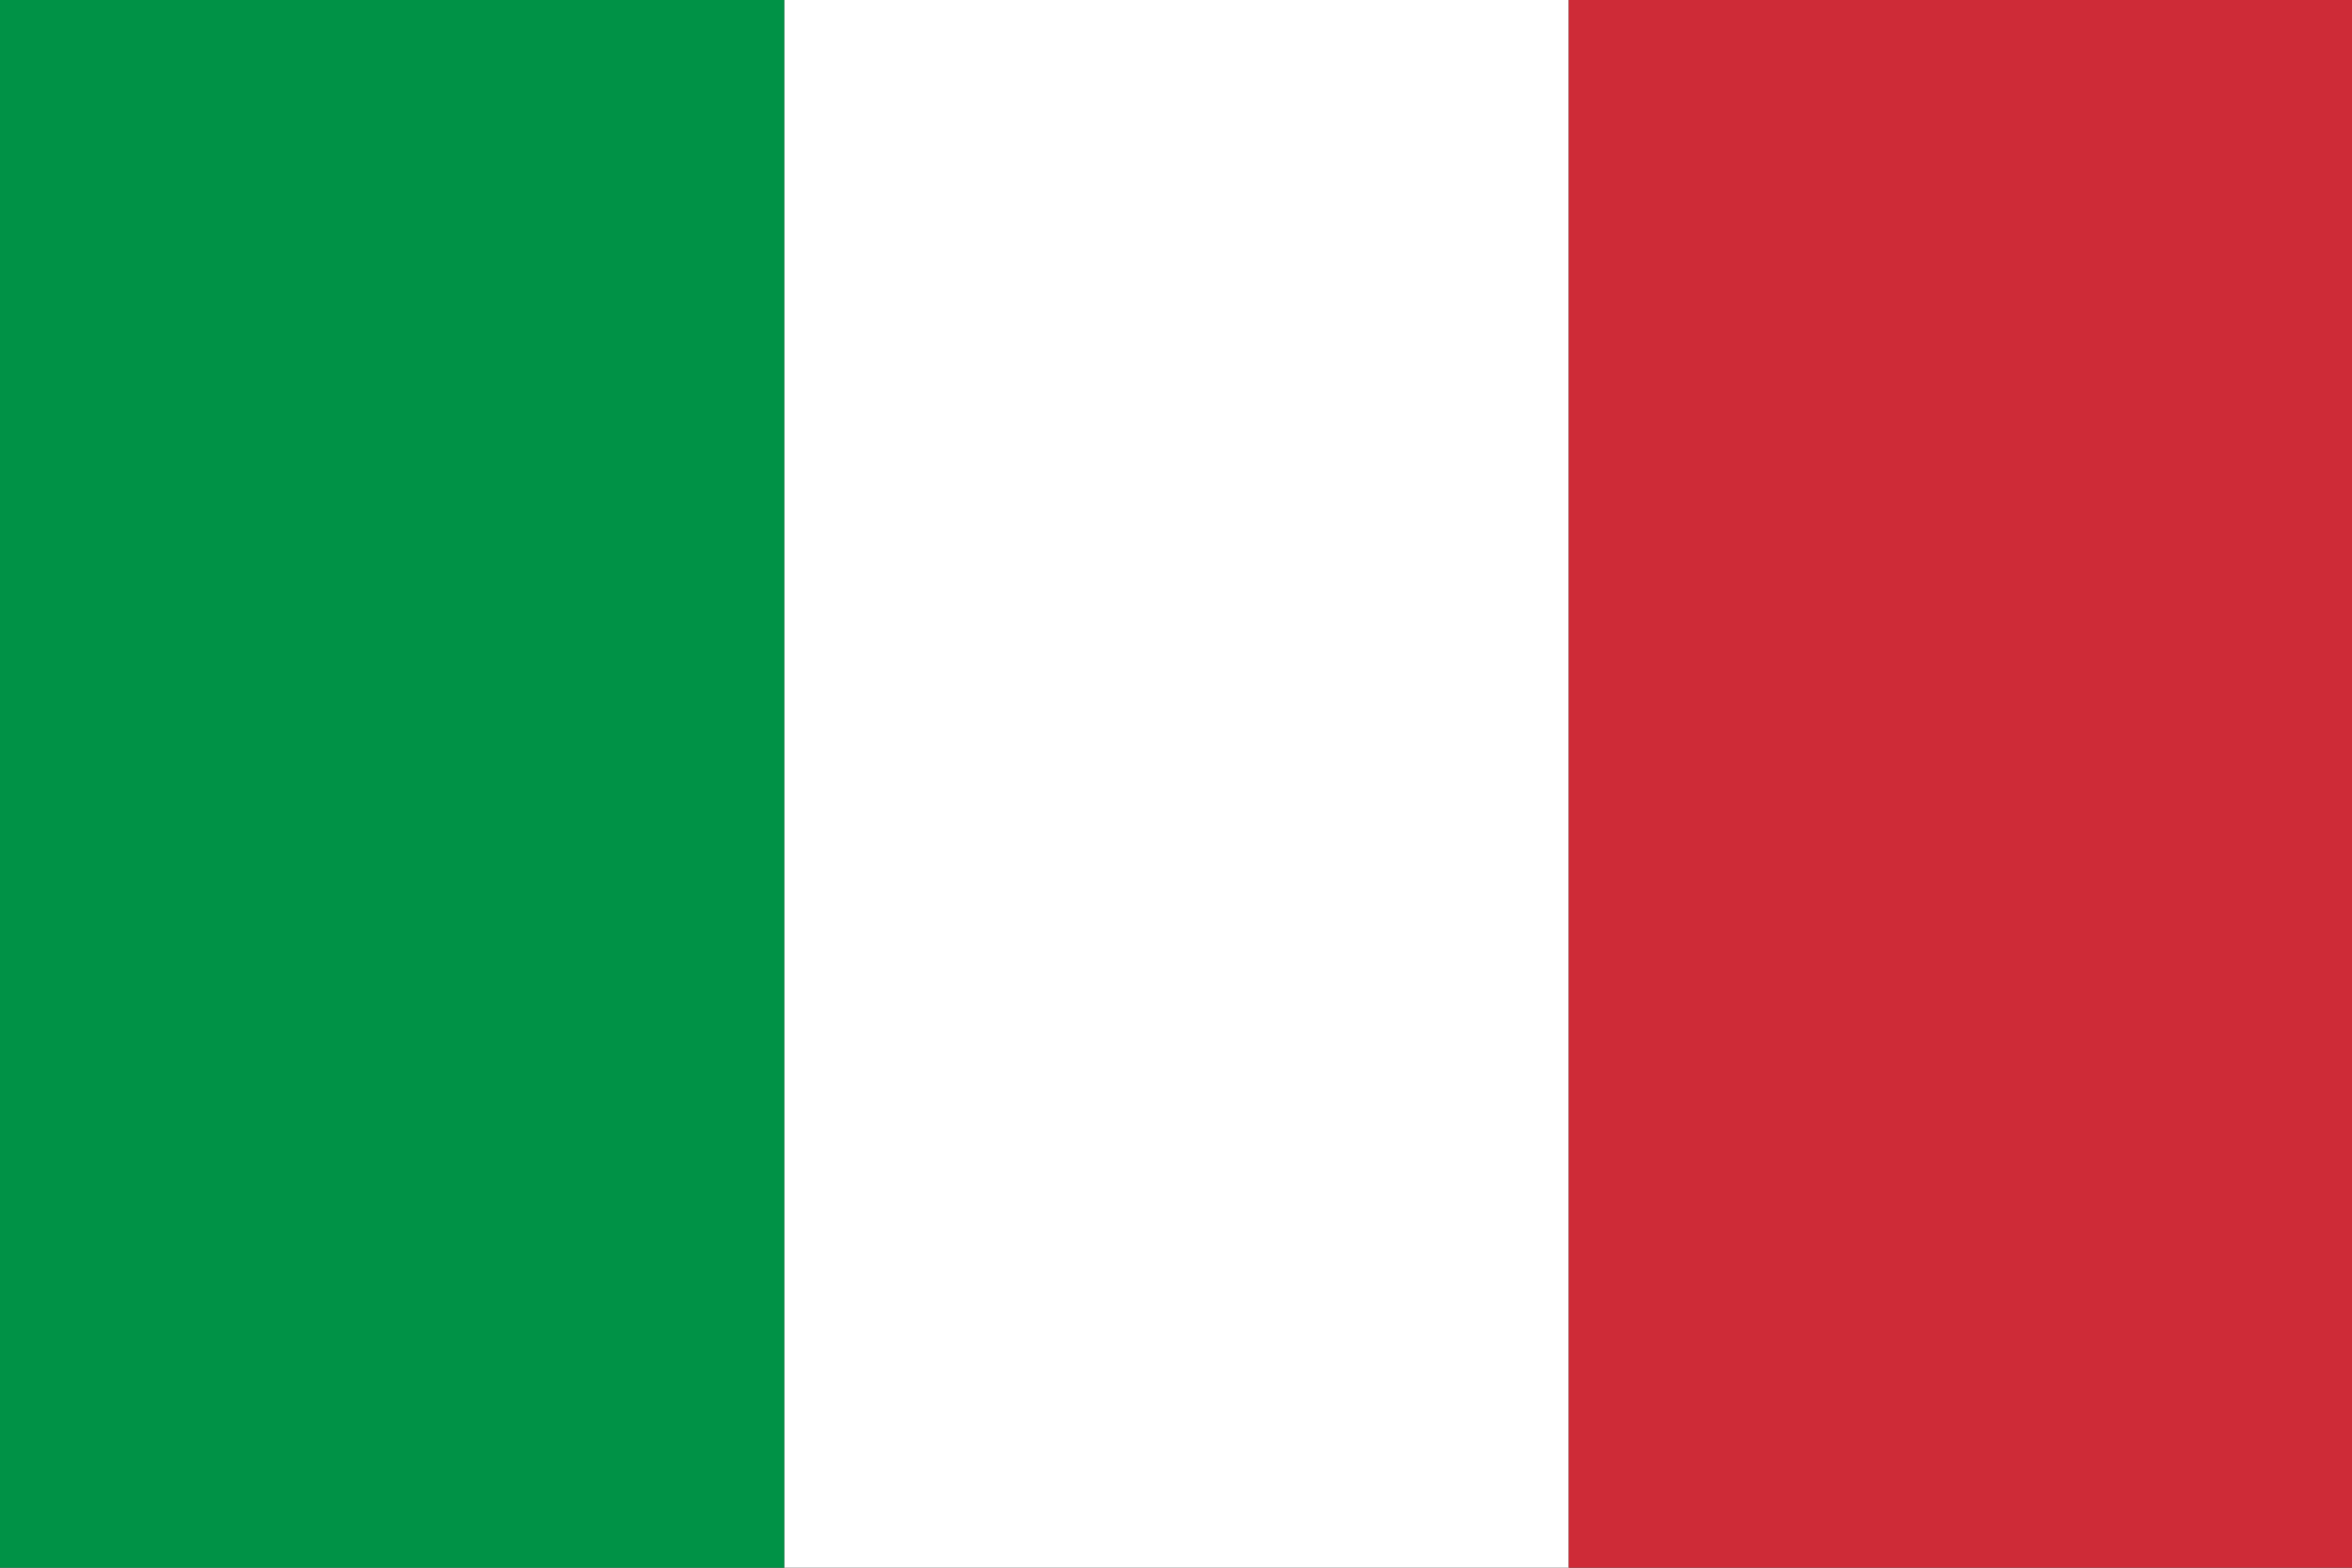 <?xml version="1.0" encoding="UTF-8" standalone="no"?>
<!DOCTYPE svg PUBLIC "-//W3C//DTD SVG 1.1//EN" "http://www.w3.org/Graphics/SVG/1.1/DTD/svg11.dtd">
<svg width="100%" height="100%" viewBox="0 0 90 60" version="1.1" xmlns="http://www.w3.org/2000/svg" xmlns:xlink="http://www.w3.org/1999/xlink" xml:space="preserve" xmlns:serif="http://www.serif.com/" style="fill-rule:evenodd;clip-rule:evenodd;stroke-linejoin:round;stroke-miterlimit:2;">
    <rect x="0" y="0" width="90" height="60" fill="#333333" stroke="none"/>
    <g transform="matrix(1,0,0,1,-496.509,0)">
        <g id="italy" transform="matrix(1,0,0,1,-198.238,0)">
            <rect x="694.747" y="0" width="90" height="60" style="fill:none;"/>
            <g transform="matrix(0.09,0,0,0.06,694.747,0)">
                <g transform="matrix(0.667,0,0,1,0,0)">
                    <rect x="0" y="0" width="500" height="1000" style="fill:rgb(0,146,70);"/>
                </g>
                <g transform="matrix(0.667,0,0,1,0,0)">
                    <rect x="500" y="0" width="500" height="1000" style="fill:white;"/>
                </g>
                <g transform="matrix(0.667,0,0,1,0,0)">
                    <rect x="1000" y="0" width="500" height="1000" style="fill:rgb(206,43,55);"/>
                </g>
            </g>
        </g>
    </g>
</svg>
